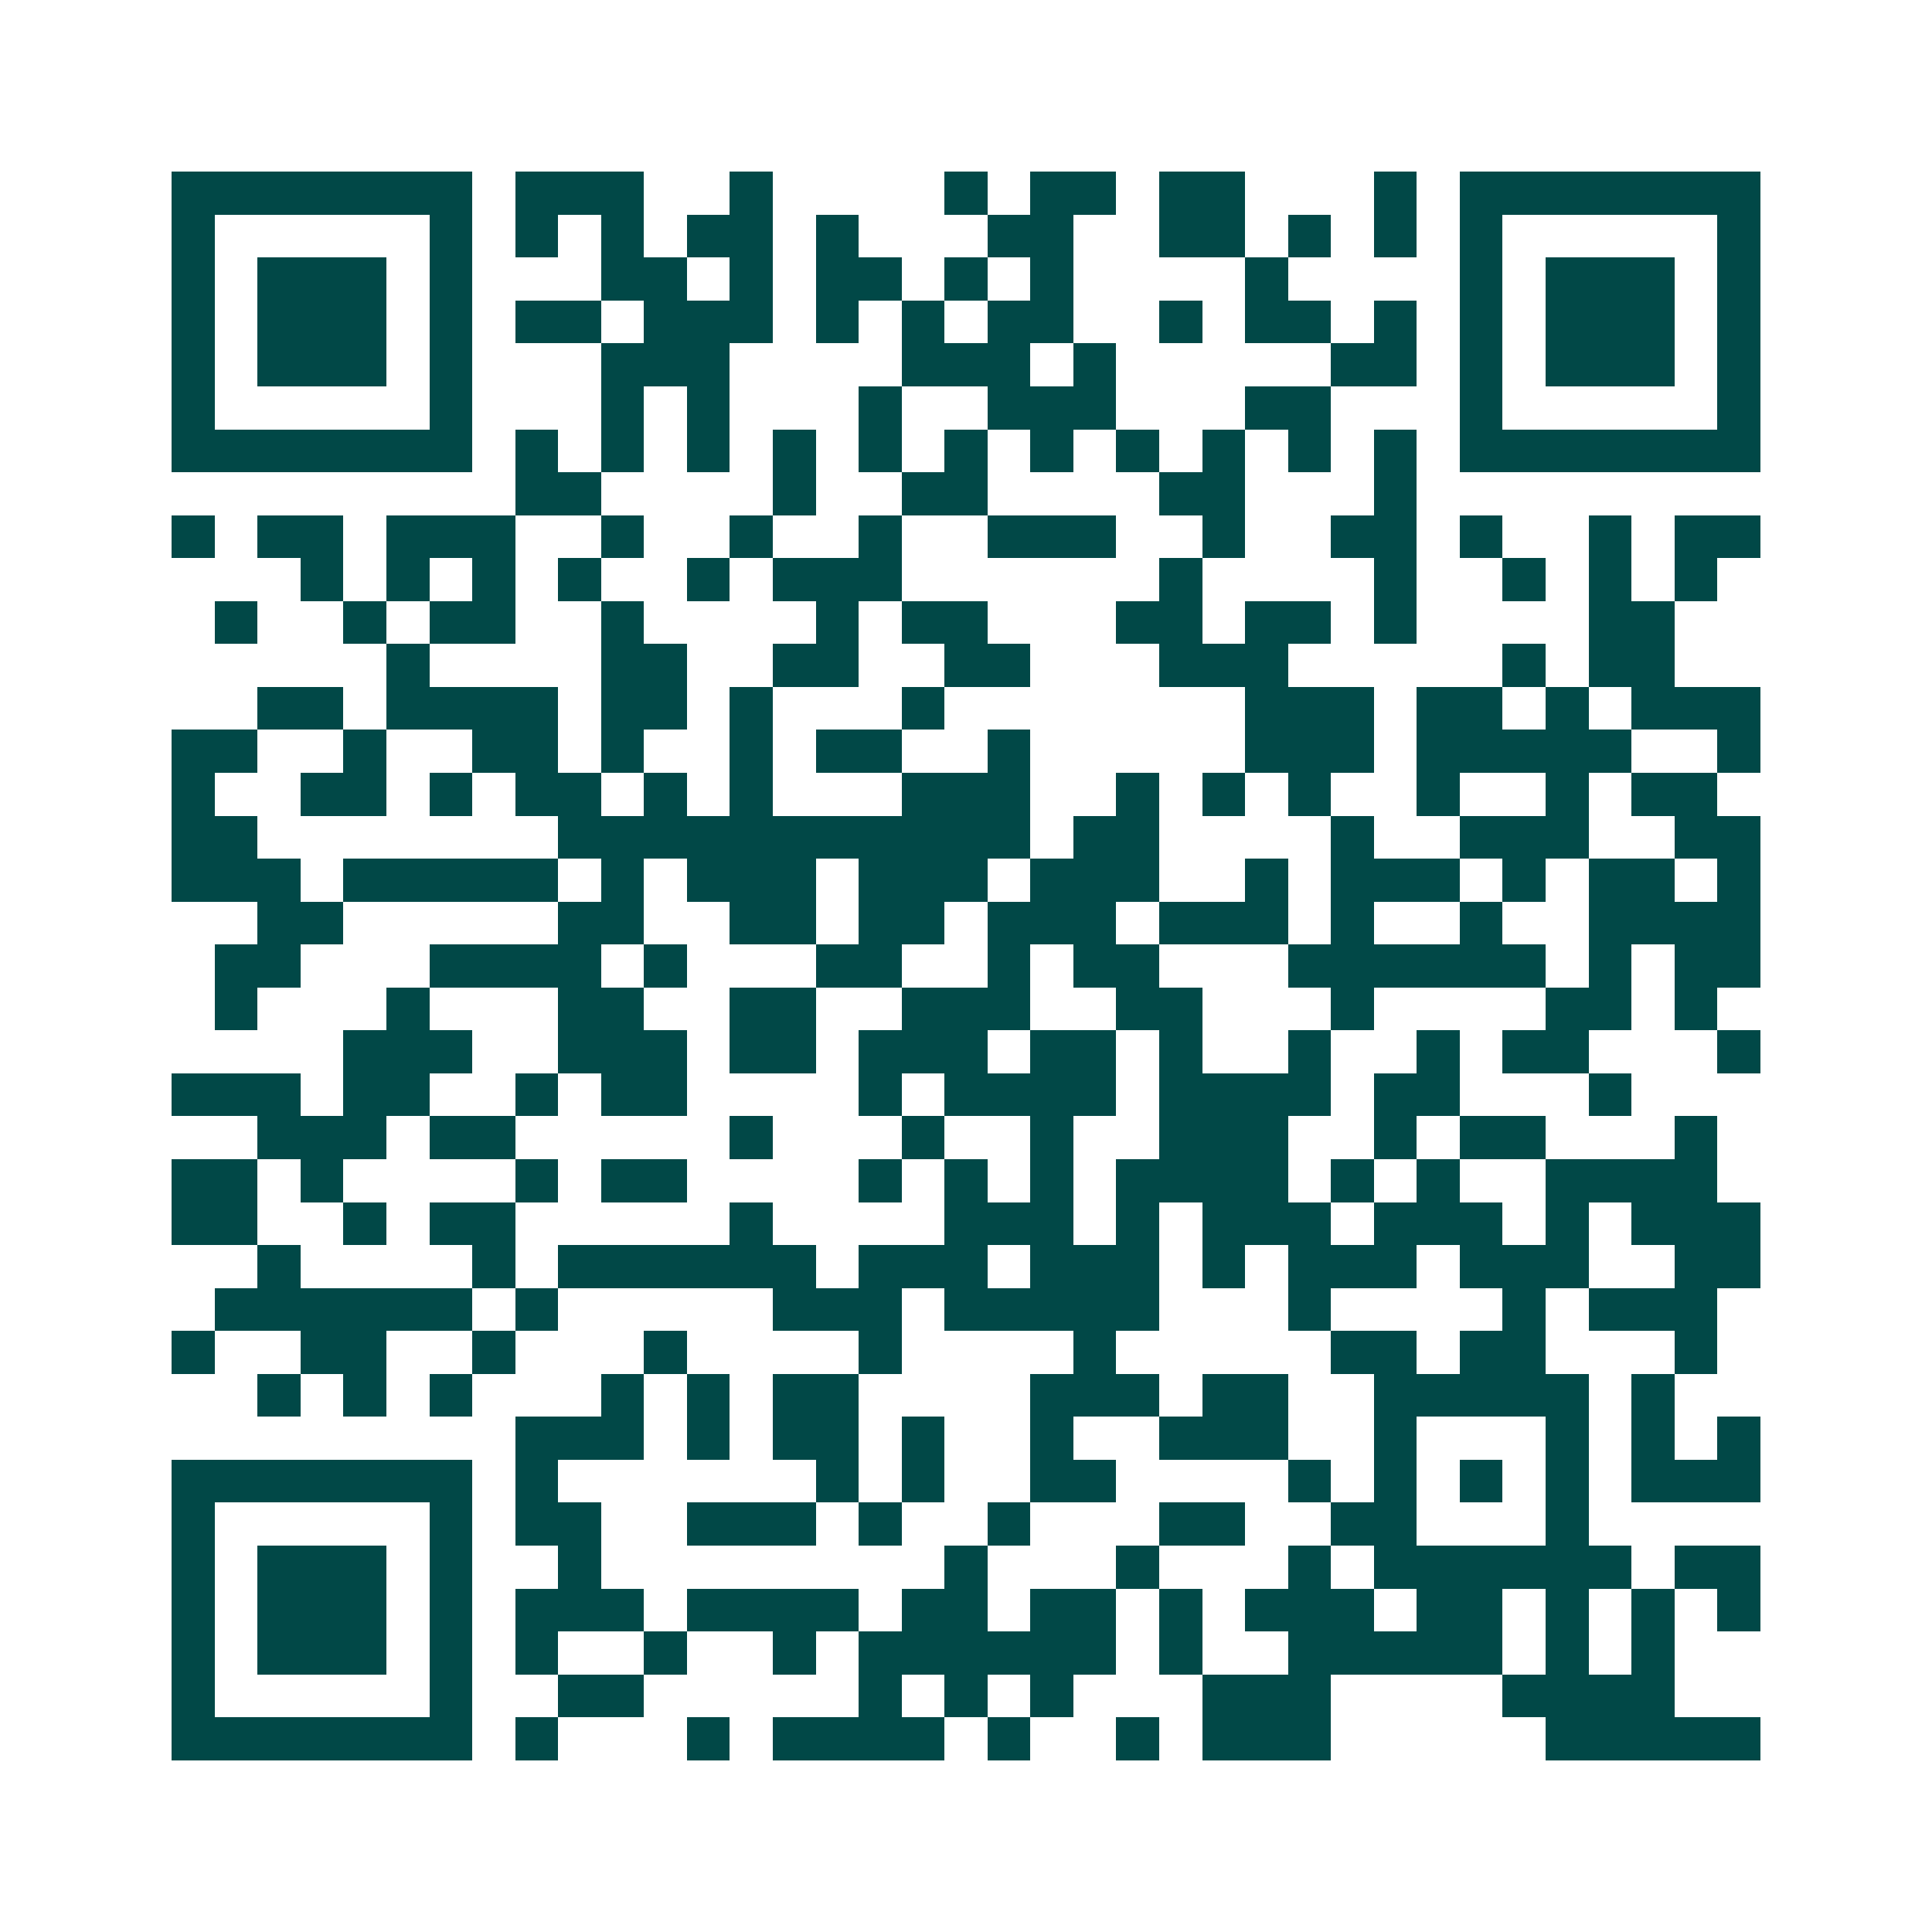 <svg xmlns="http://www.w3.org/2000/svg" width="200" height="200" viewBox="0 0 45 45" shape-rendering="crispEdges"><path fill="#ffffff" d="M0 0h45v45H0z"/><path stroke="#014847" d="M4 4.5h7m1 0h3m2 0h1m4 0h1m1 0h2m1 0h2m3 0h1m1 0h7M4 5.5h1m5 0h1m1 0h1m1 0h1m1 0h2m1 0h1m3 0h2m2 0h2m1 0h1m1 0h1m1 0h1m5 0h1M4 6.5h1m1 0h3m1 0h1m3 0h2m1 0h1m1 0h2m1 0h1m1 0h1m4 0h1m4 0h1m1 0h3m1 0h1M4 7.5h1m1 0h3m1 0h1m1 0h2m1 0h3m1 0h1m1 0h1m1 0h2m2 0h1m1 0h2m1 0h1m1 0h1m1 0h3m1 0h1M4 8.5h1m1 0h3m1 0h1m3 0h3m4 0h3m1 0h1m5 0h2m1 0h1m1 0h3m1 0h1M4 9.5h1m5 0h1m3 0h1m1 0h1m3 0h1m2 0h3m3 0h2m3 0h1m5 0h1M4 10.5h7m1 0h1m1 0h1m1 0h1m1 0h1m1 0h1m1 0h1m1 0h1m1 0h1m1 0h1m1 0h1m1 0h1m1 0h7M12 11.5h2m4 0h1m2 0h2m4 0h2m3 0h1M4 12.5h1m1 0h2m1 0h3m2 0h1m2 0h1m2 0h1m2 0h3m2 0h1m2 0h2m1 0h1m2 0h1m1 0h2M7 13.5h1m1 0h1m1 0h1m1 0h1m2 0h1m1 0h3m6 0h1m4 0h1m2 0h1m1 0h1m1 0h1M5 14.5h1m2 0h1m1 0h2m2 0h1m4 0h1m1 0h2m3 0h2m1 0h2m1 0h1m4 0h2M9 15.5h1m4 0h2m2 0h2m2 0h2m3 0h3m5 0h1m1 0h2M6 16.5h2m1 0h4m1 0h2m1 0h1m3 0h1m7 0h3m1 0h2m1 0h1m1 0h3M4 17.5h2m2 0h1m2 0h2m1 0h1m2 0h1m1 0h2m2 0h1m5 0h3m1 0h5m2 0h1M4 18.5h1m2 0h2m1 0h1m1 0h2m1 0h1m1 0h1m3 0h3m2 0h1m1 0h1m1 0h1m2 0h1m2 0h1m1 0h2M4 19.5h2m7 0h11m1 0h2m4 0h1m2 0h3m2 0h2M4 20.5h3m1 0h5m1 0h1m1 0h3m1 0h3m1 0h3m2 0h1m1 0h3m1 0h1m1 0h2m1 0h1M6 21.5h2m5 0h2m2 0h2m1 0h2m1 0h3m1 0h3m1 0h1m2 0h1m2 0h4M5 22.5h2m3 0h4m1 0h1m3 0h2m2 0h1m1 0h2m3 0h6m1 0h1m1 0h2M5 23.5h1m3 0h1m3 0h2m2 0h2m2 0h3m2 0h2m3 0h1m4 0h2m1 0h1M8 24.5h3m2 0h3m1 0h2m1 0h3m1 0h2m1 0h1m2 0h1m2 0h1m1 0h2m3 0h1M4 25.5h3m1 0h2m2 0h1m1 0h2m4 0h1m1 0h4m1 0h4m1 0h2m3 0h1M6 26.5h3m1 0h2m5 0h1m3 0h1m2 0h1m2 0h3m2 0h1m1 0h2m3 0h1M4 27.5h2m1 0h1m4 0h1m1 0h2m4 0h1m1 0h1m1 0h1m1 0h4m1 0h1m1 0h1m2 0h4M4 28.5h2m2 0h1m1 0h2m5 0h1m4 0h3m1 0h1m1 0h3m1 0h3m1 0h1m1 0h3M6 29.5h1m4 0h1m1 0h6m1 0h3m1 0h3m1 0h1m1 0h3m1 0h3m2 0h2M5 30.5h6m1 0h1m5 0h3m1 0h5m3 0h1m4 0h1m1 0h3M4 31.5h1m2 0h2m2 0h1m3 0h1m4 0h1m4 0h1m5 0h2m1 0h2m3 0h1M6 32.5h1m1 0h1m1 0h1m3 0h1m1 0h1m1 0h2m4 0h3m1 0h2m2 0h5m1 0h1M12 33.5h3m1 0h1m1 0h2m1 0h1m2 0h1m2 0h3m2 0h1m3 0h1m1 0h1m1 0h1M4 34.5h7m1 0h1m6 0h1m1 0h1m2 0h2m4 0h1m1 0h1m1 0h1m1 0h1m1 0h3M4 35.5h1m5 0h1m1 0h2m2 0h3m1 0h1m2 0h1m3 0h2m2 0h2m3 0h1M4 36.5h1m1 0h3m1 0h1m2 0h1m8 0h1m3 0h1m3 0h1m1 0h6m1 0h2M4 37.5h1m1 0h3m1 0h1m1 0h3m1 0h4m1 0h2m1 0h2m1 0h1m1 0h3m1 0h2m1 0h1m1 0h1m1 0h1M4 38.5h1m1 0h3m1 0h1m1 0h1m2 0h1m2 0h1m1 0h6m1 0h1m2 0h5m1 0h1m1 0h1M4 39.5h1m5 0h1m2 0h2m5 0h1m1 0h1m1 0h1m3 0h3m4 0h4M4 40.5h7m1 0h1m3 0h1m1 0h4m1 0h1m2 0h1m1 0h3m5 0h5"/></svg>
